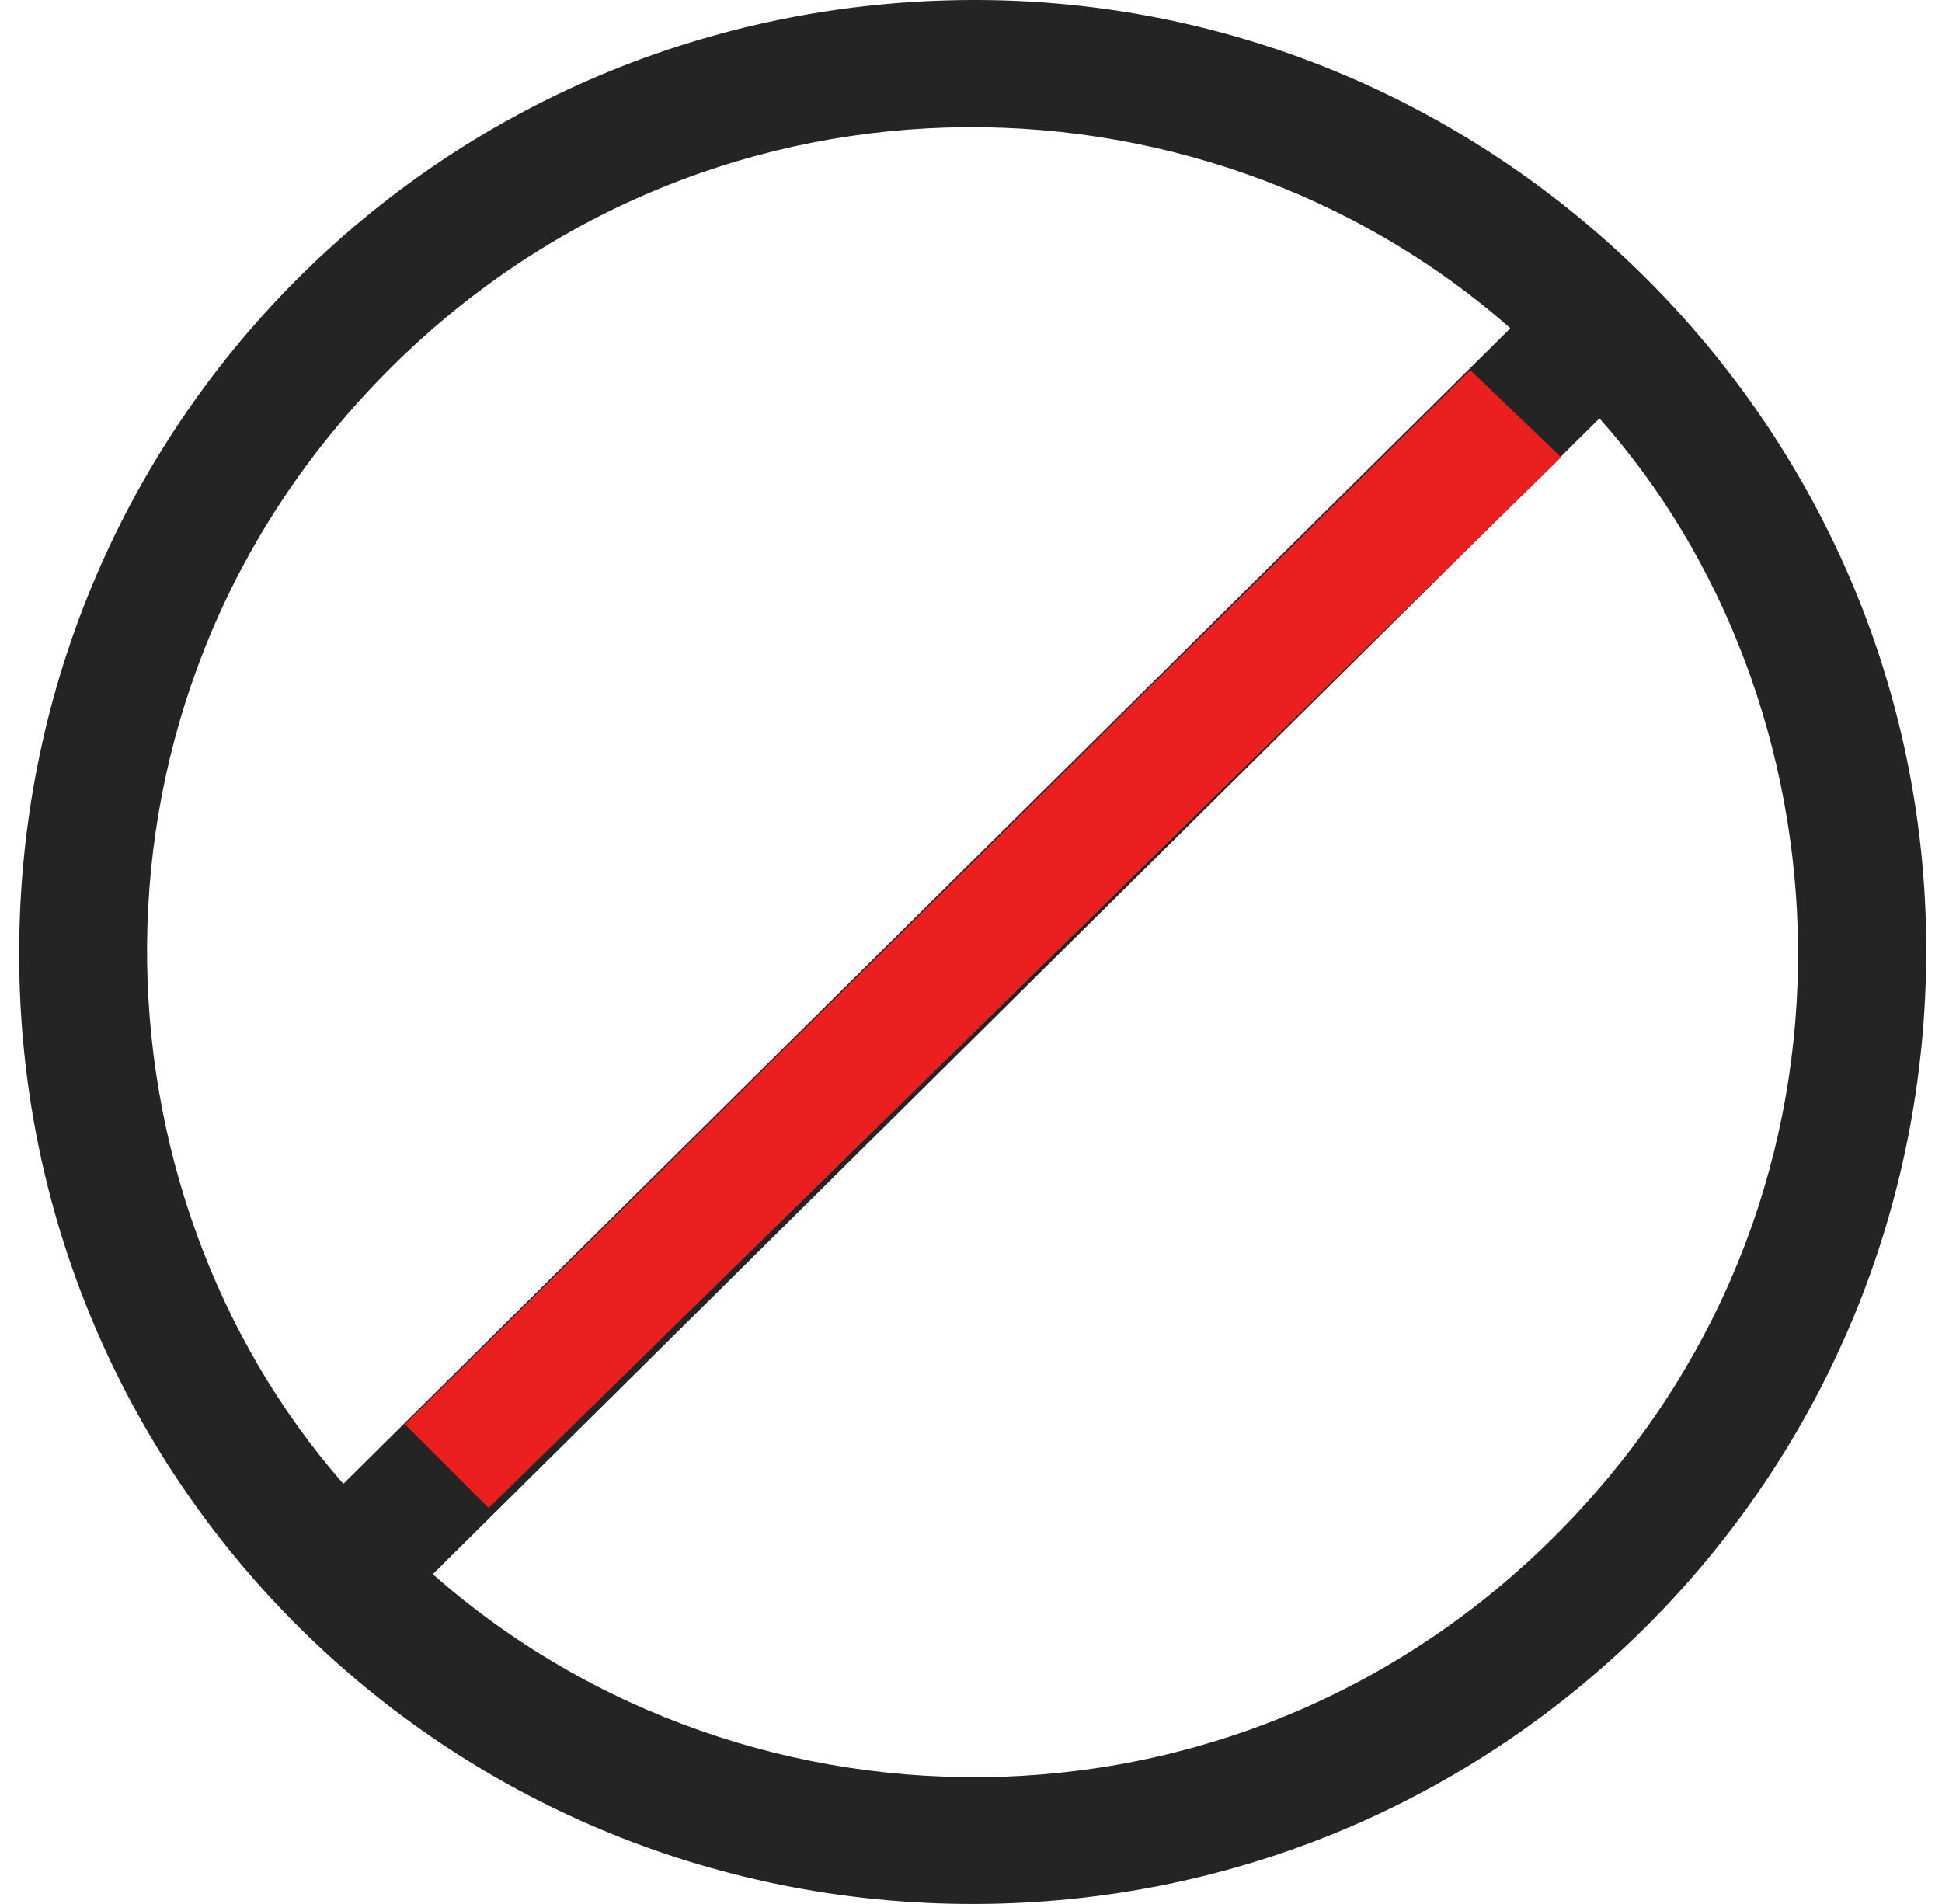 <svg xmlns="http://www.w3.org/2000/svg" width="51" height="50" viewBox="0 0 51 50" fill="none"><g clip-path="url(#clip0_6170_7409)"><path d="M25.524 0C39.272 -0.042 50.558 11.158 50.586 24.895C50.614 38.685 39.613 49.811 25.895 49.997C11.949 50.187 0.607 39.096 0.504 25.24C0.401 11.255 11.569 0.043 25.524 0ZM42.004 10.987C31.773 21.122 21.571 31.229 11.366 41.339C19.705 48.695 33.007 48.664 41.318 39.839C49.569 31.077 48.575 18.361 42.004 10.987ZM9.018 38.964C19.233 28.849 29.446 18.737 39.665 8.62C31.444 1.392 18.284 1.34 9.943 9.983C1.693 18.531 2.287 31.284 9.016 38.965L9.018 38.964Z" fill="#242424"></path><path d="M38.611 9.717L10.637 37.405L12.833 39.601L40.998 12.008L38.611 9.717Z" fill="#EB1F20"></path></g><defs><clipPath id="clip0_6170_7409"><rect width="50.082" height="50" fill="white" transform="translate(0.503)"></rect></clipPath></defs></svg>